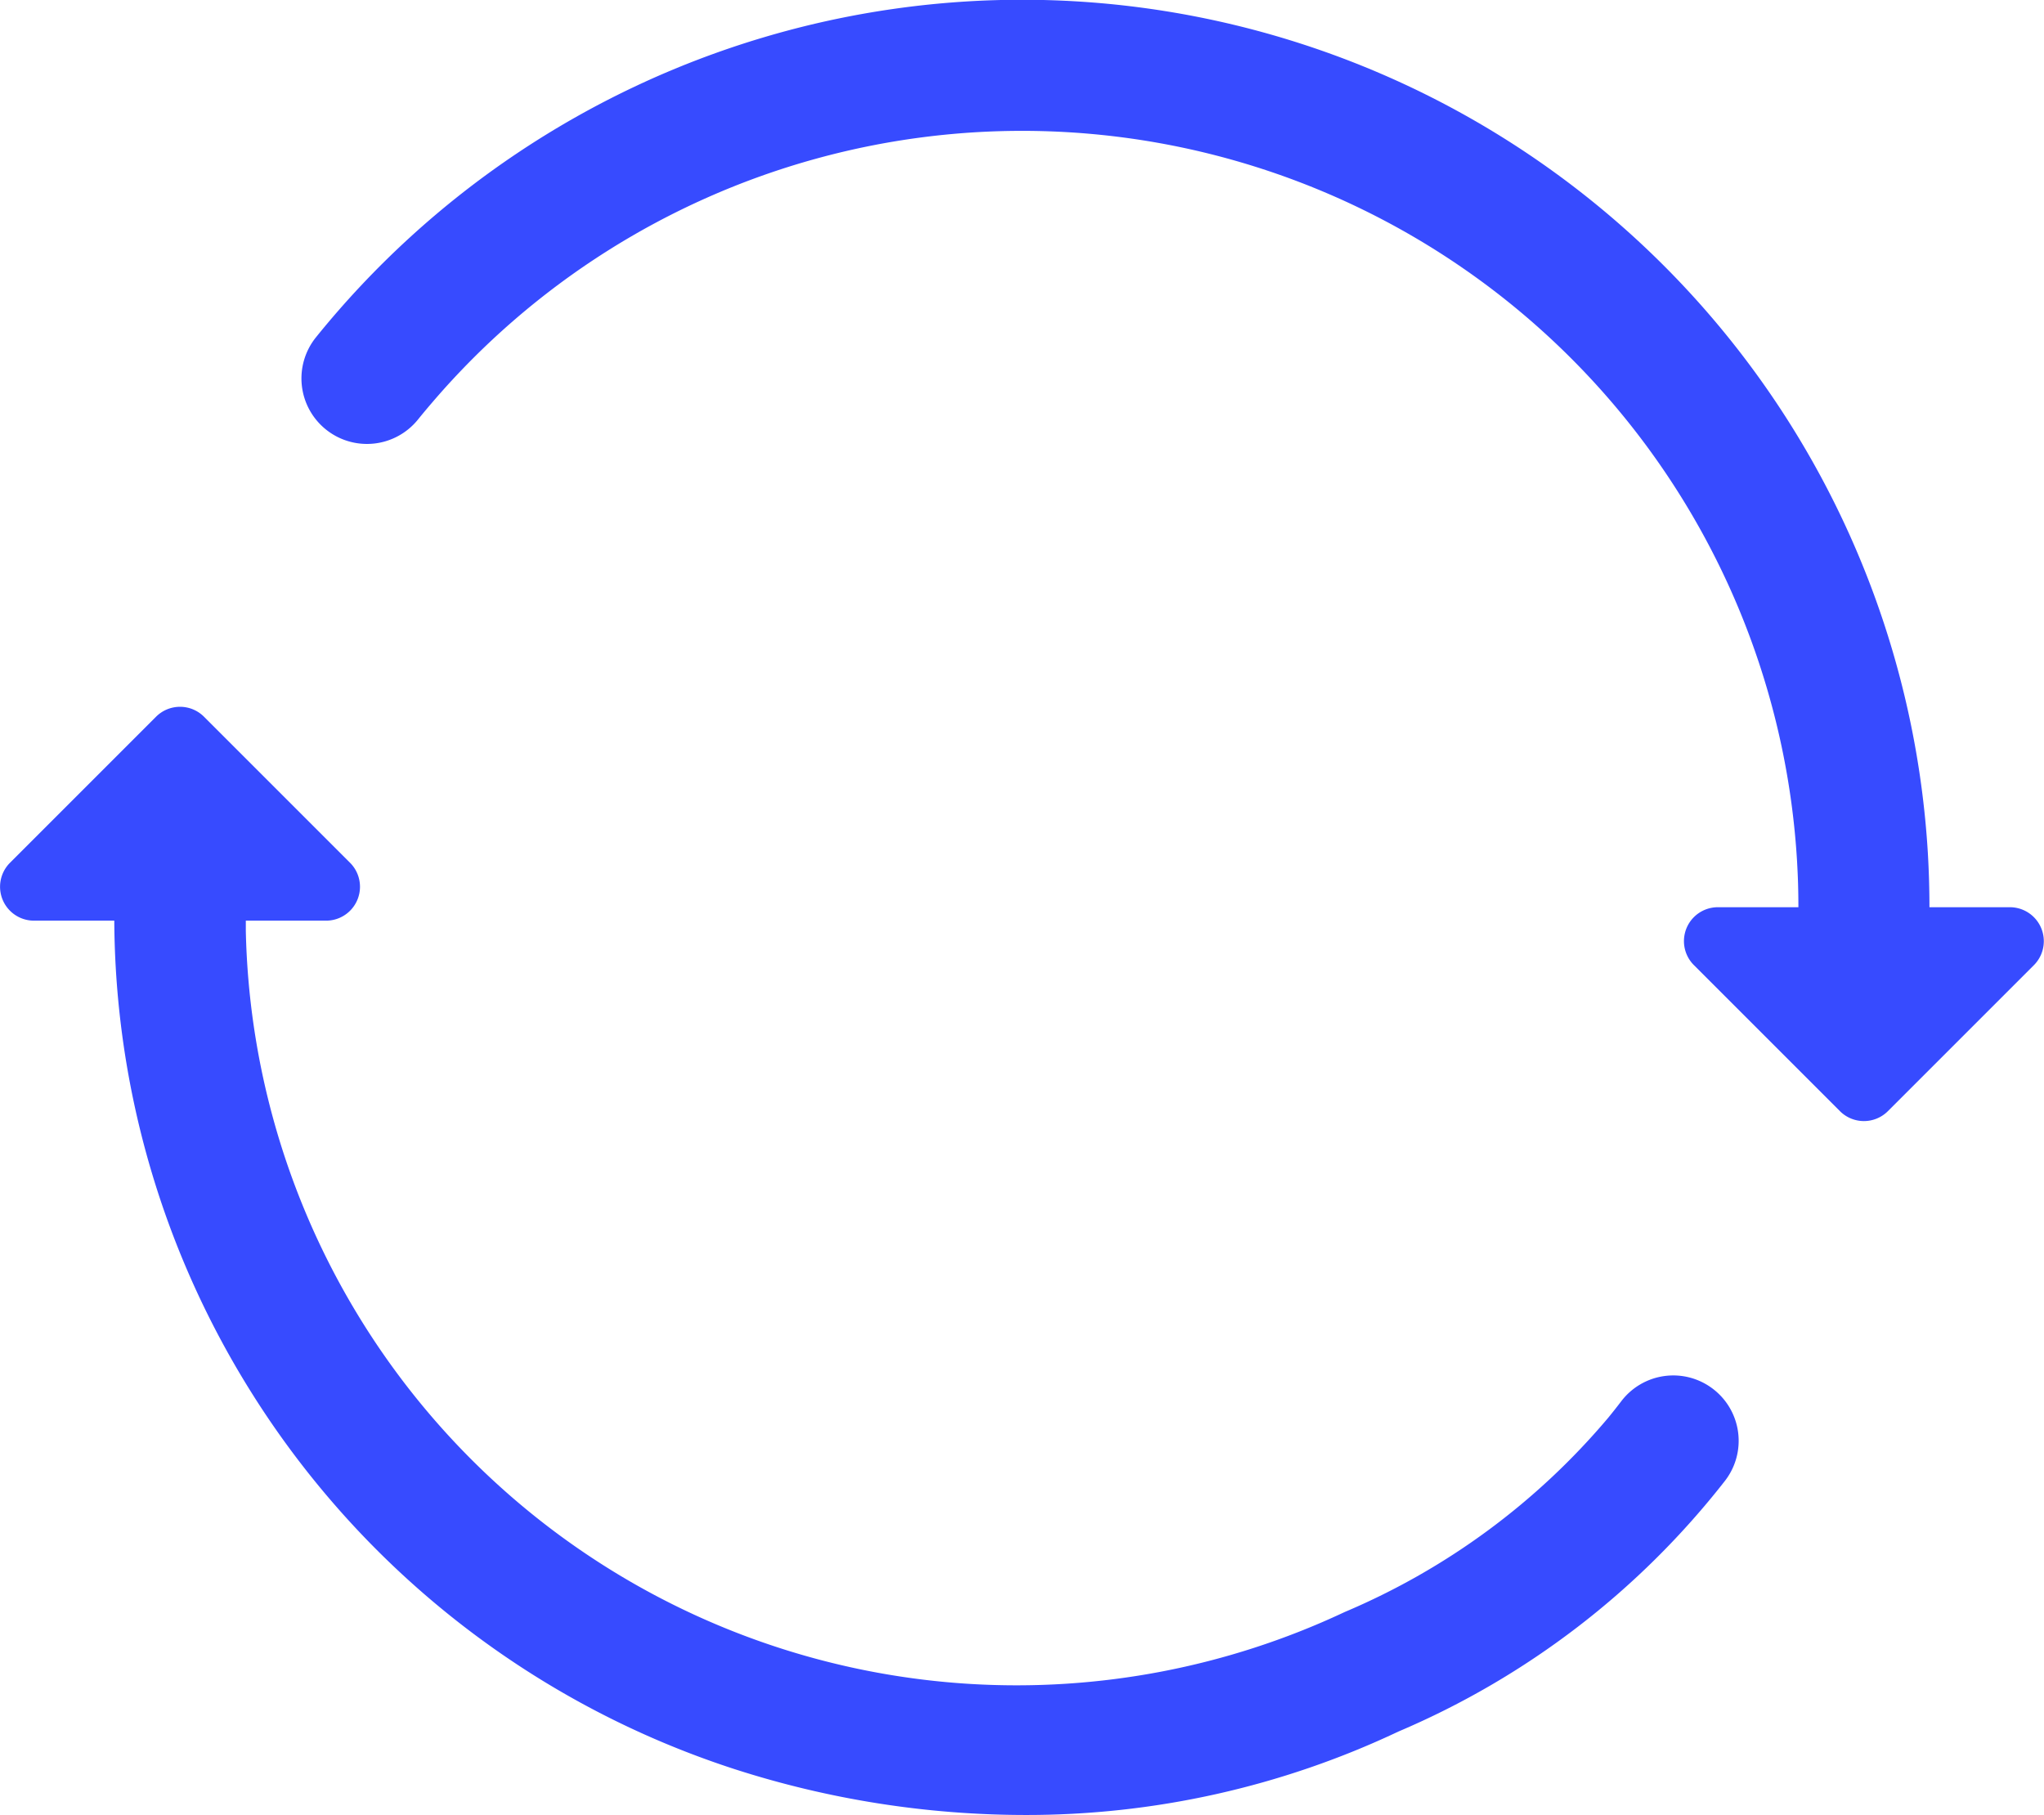 <svg xmlns="http://www.w3.org/2000/svg" width="37.559" height="33.352" viewBox="0 0 37.559 33.352">
  <g id="continuous" transform="translate(0 -26.203)">
    <path id="Path_4405" data-name="Path 4405" d="M31.476,200.536a1.2,1.2,0,0,0-1.687.23q-.116.152-.237.3a12.914,12.914,0,0,1-4.842,3.57l-.03.014a14.166,14.166,0,0,1-20.163-12.53c0-.063,0-.126,0-.188H5.991a.623.623,0,0,0,.441-1.064l-2.683-2.683a.623.623,0,0,0-.882,0L.184,190.868a.623.623,0,0,0,.441,1.064H2.1a16.469,16.469,0,0,0,2.566,8.744l.015.024a16.483,16.483,0,0,0,8.828,6.827,17.455,17.455,0,0,0,5.306.839,15.977,15.977,0,0,0,6.883-1.534,15.115,15.115,0,0,0,6-4.608A1.2,1.2,0,0,0,31.476,200.536Z" transform="translate(0 -148.811)" fill="#374bff"/>
    <path id="Path_4406" data-name="Path 4406" d="M100.4,42.874H98.922c0-.33-.01-.664-.029-.992A16.673,16.673,0,0,0,69.275,32.4a1.2,1.2,0,1,0,1.872,1.514q.135-.167.275-.329a14.265,14.265,0,0,1,25.067,8.439c.008.142.015.284.019.427s.006.283.006.423H95.035a.623.623,0,0,0-.441,1.064l2.683,2.683a.623.623,0,0,0,.882,0l2.683-2.683A.624.624,0,0,0,100.4,42.874Z" transform="translate(-63.468)" fill="#374bff"/>
  </g>
</svg>

